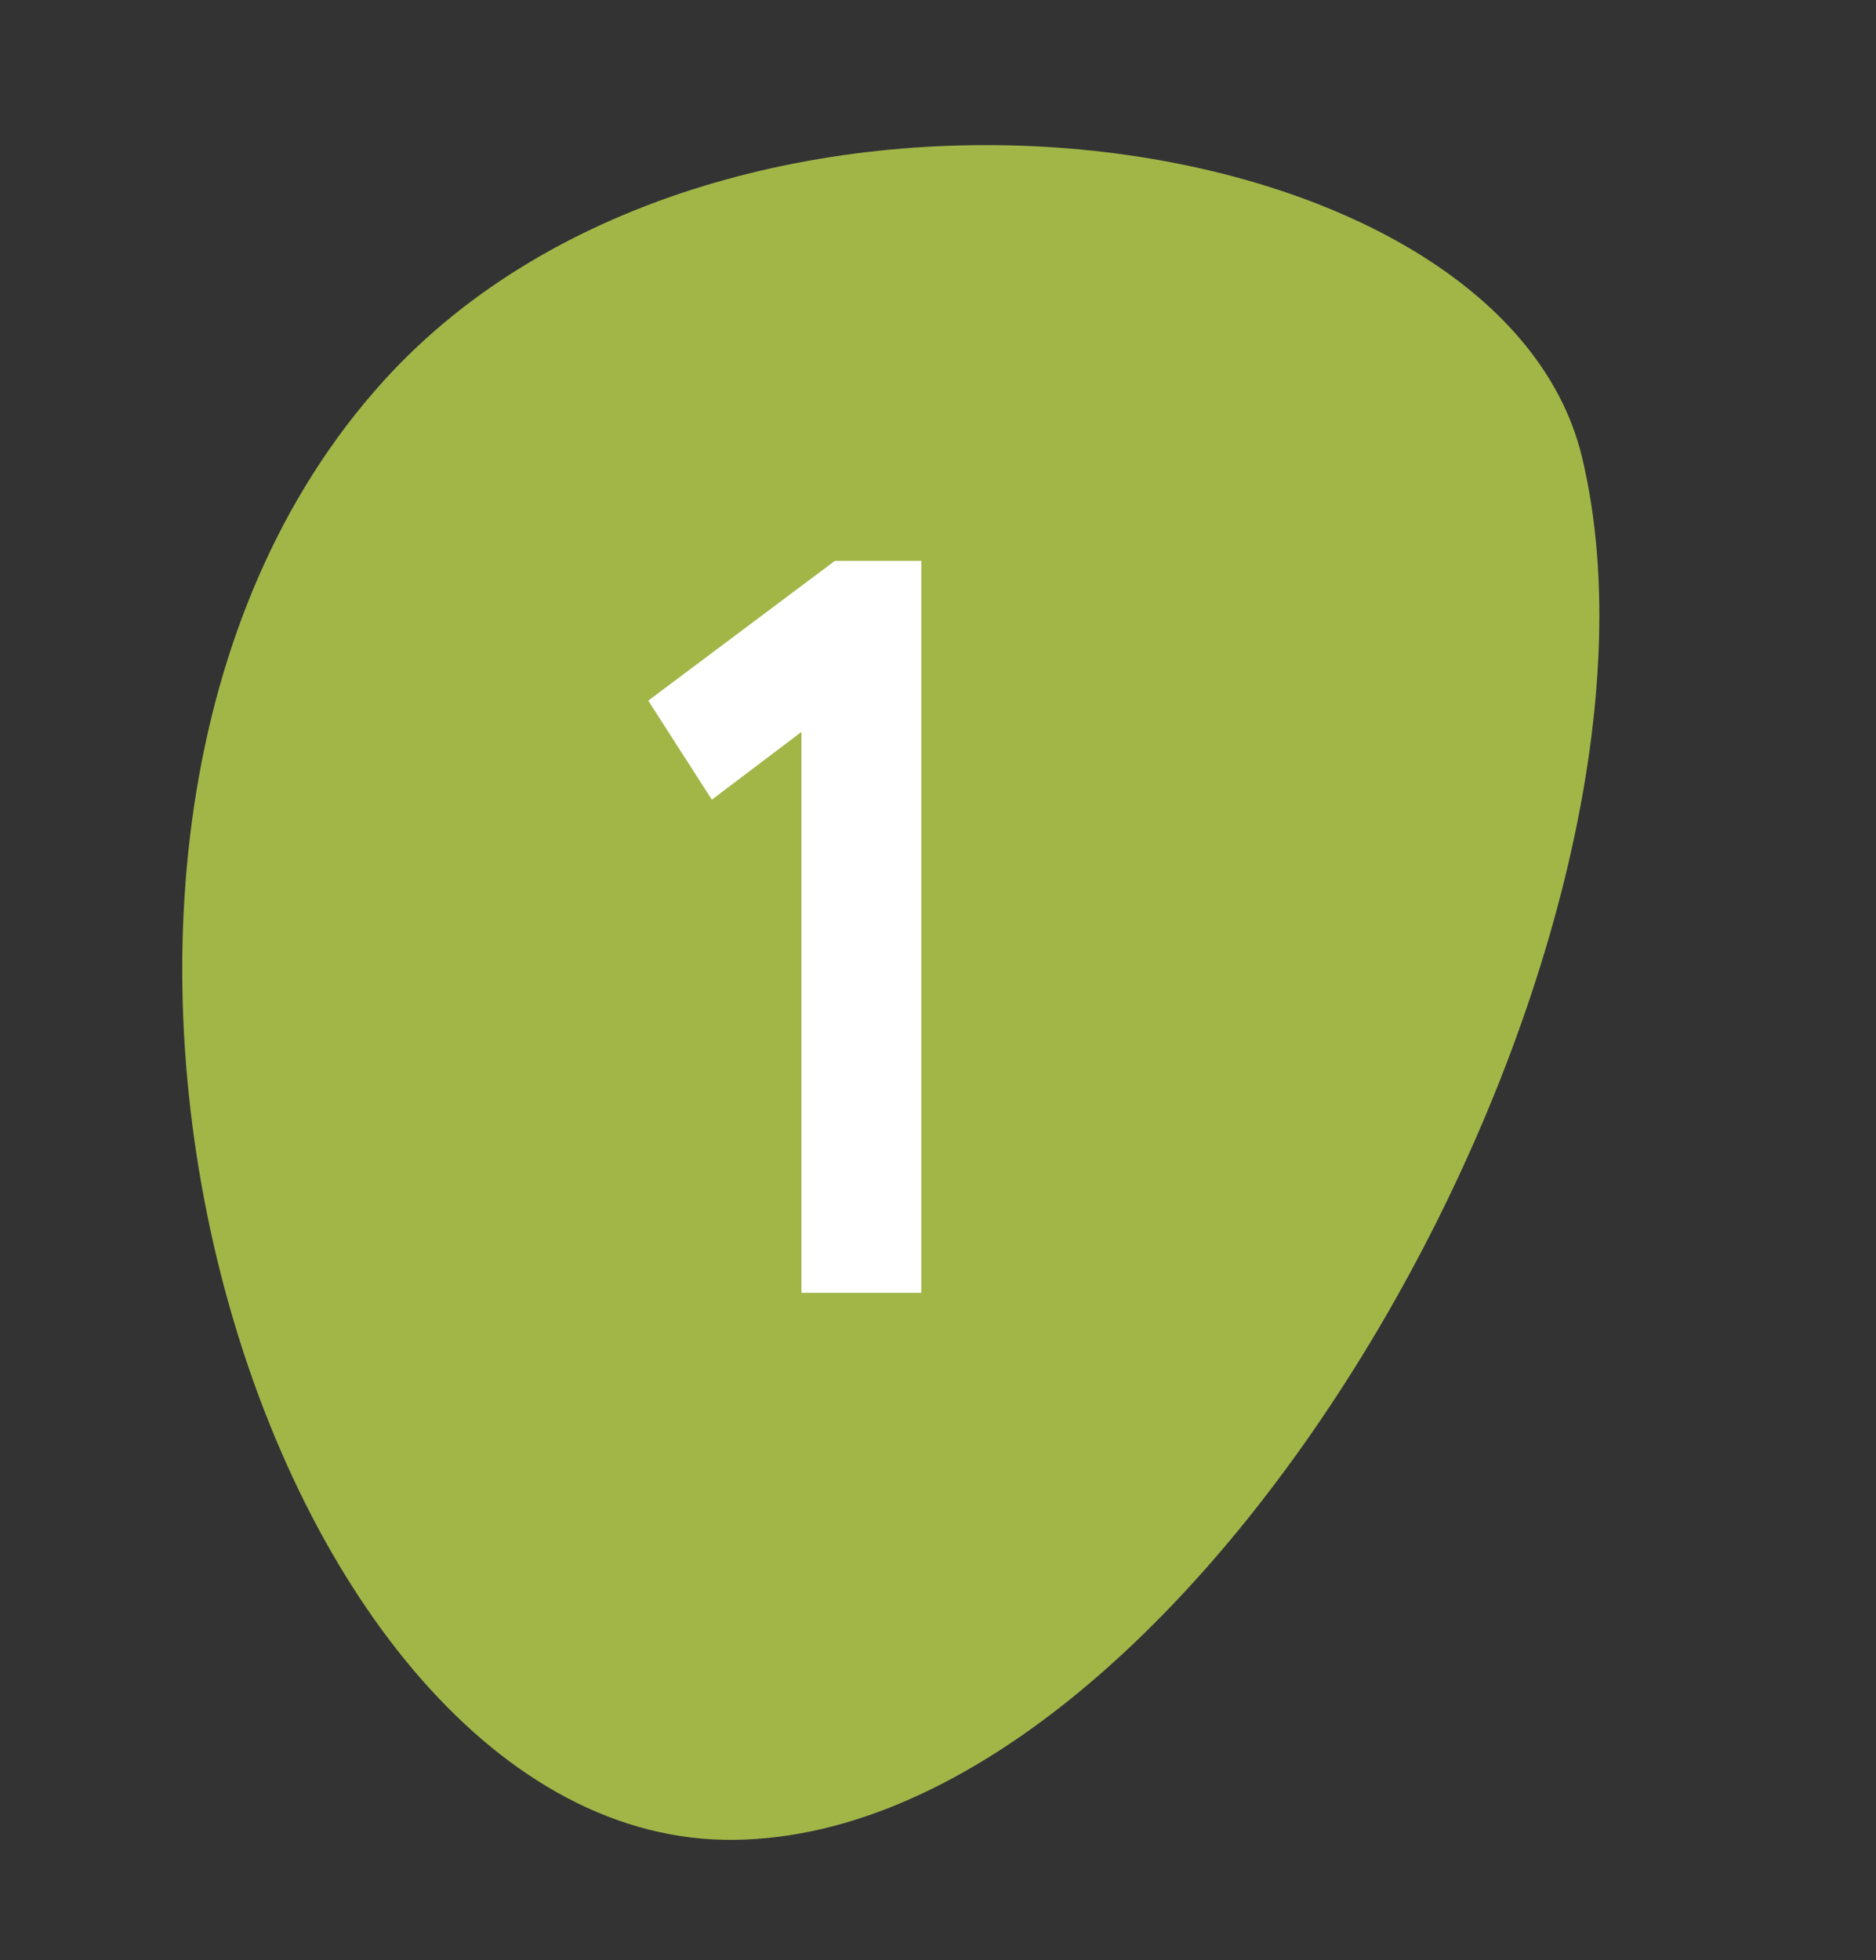 <?xml version="1.0" encoding="UTF-8"?> <svg xmlns="http://www.w3.org/2000/svg" width="45" height="47" viewBox="0 0 45 47" fill="none"><rect x="0" y="0" width="45" height="47" fill="#333333" stroke="none"/> <path d="M9.225 9.108C17.365 0.165 35.968 2.699 37.949 10.965C40.746 22.634 28.896 43.984 17.616 44.117C6.336 44.25 -0.949 20.288 9.225 9.108Z" fill="#A2B648"></path> <path d="M17.075 19.175L15.55 16.8L20.025 13.45H22.1V31H19.225V17.55L17.075 19.175Z" fill="white"></path> </svg> 